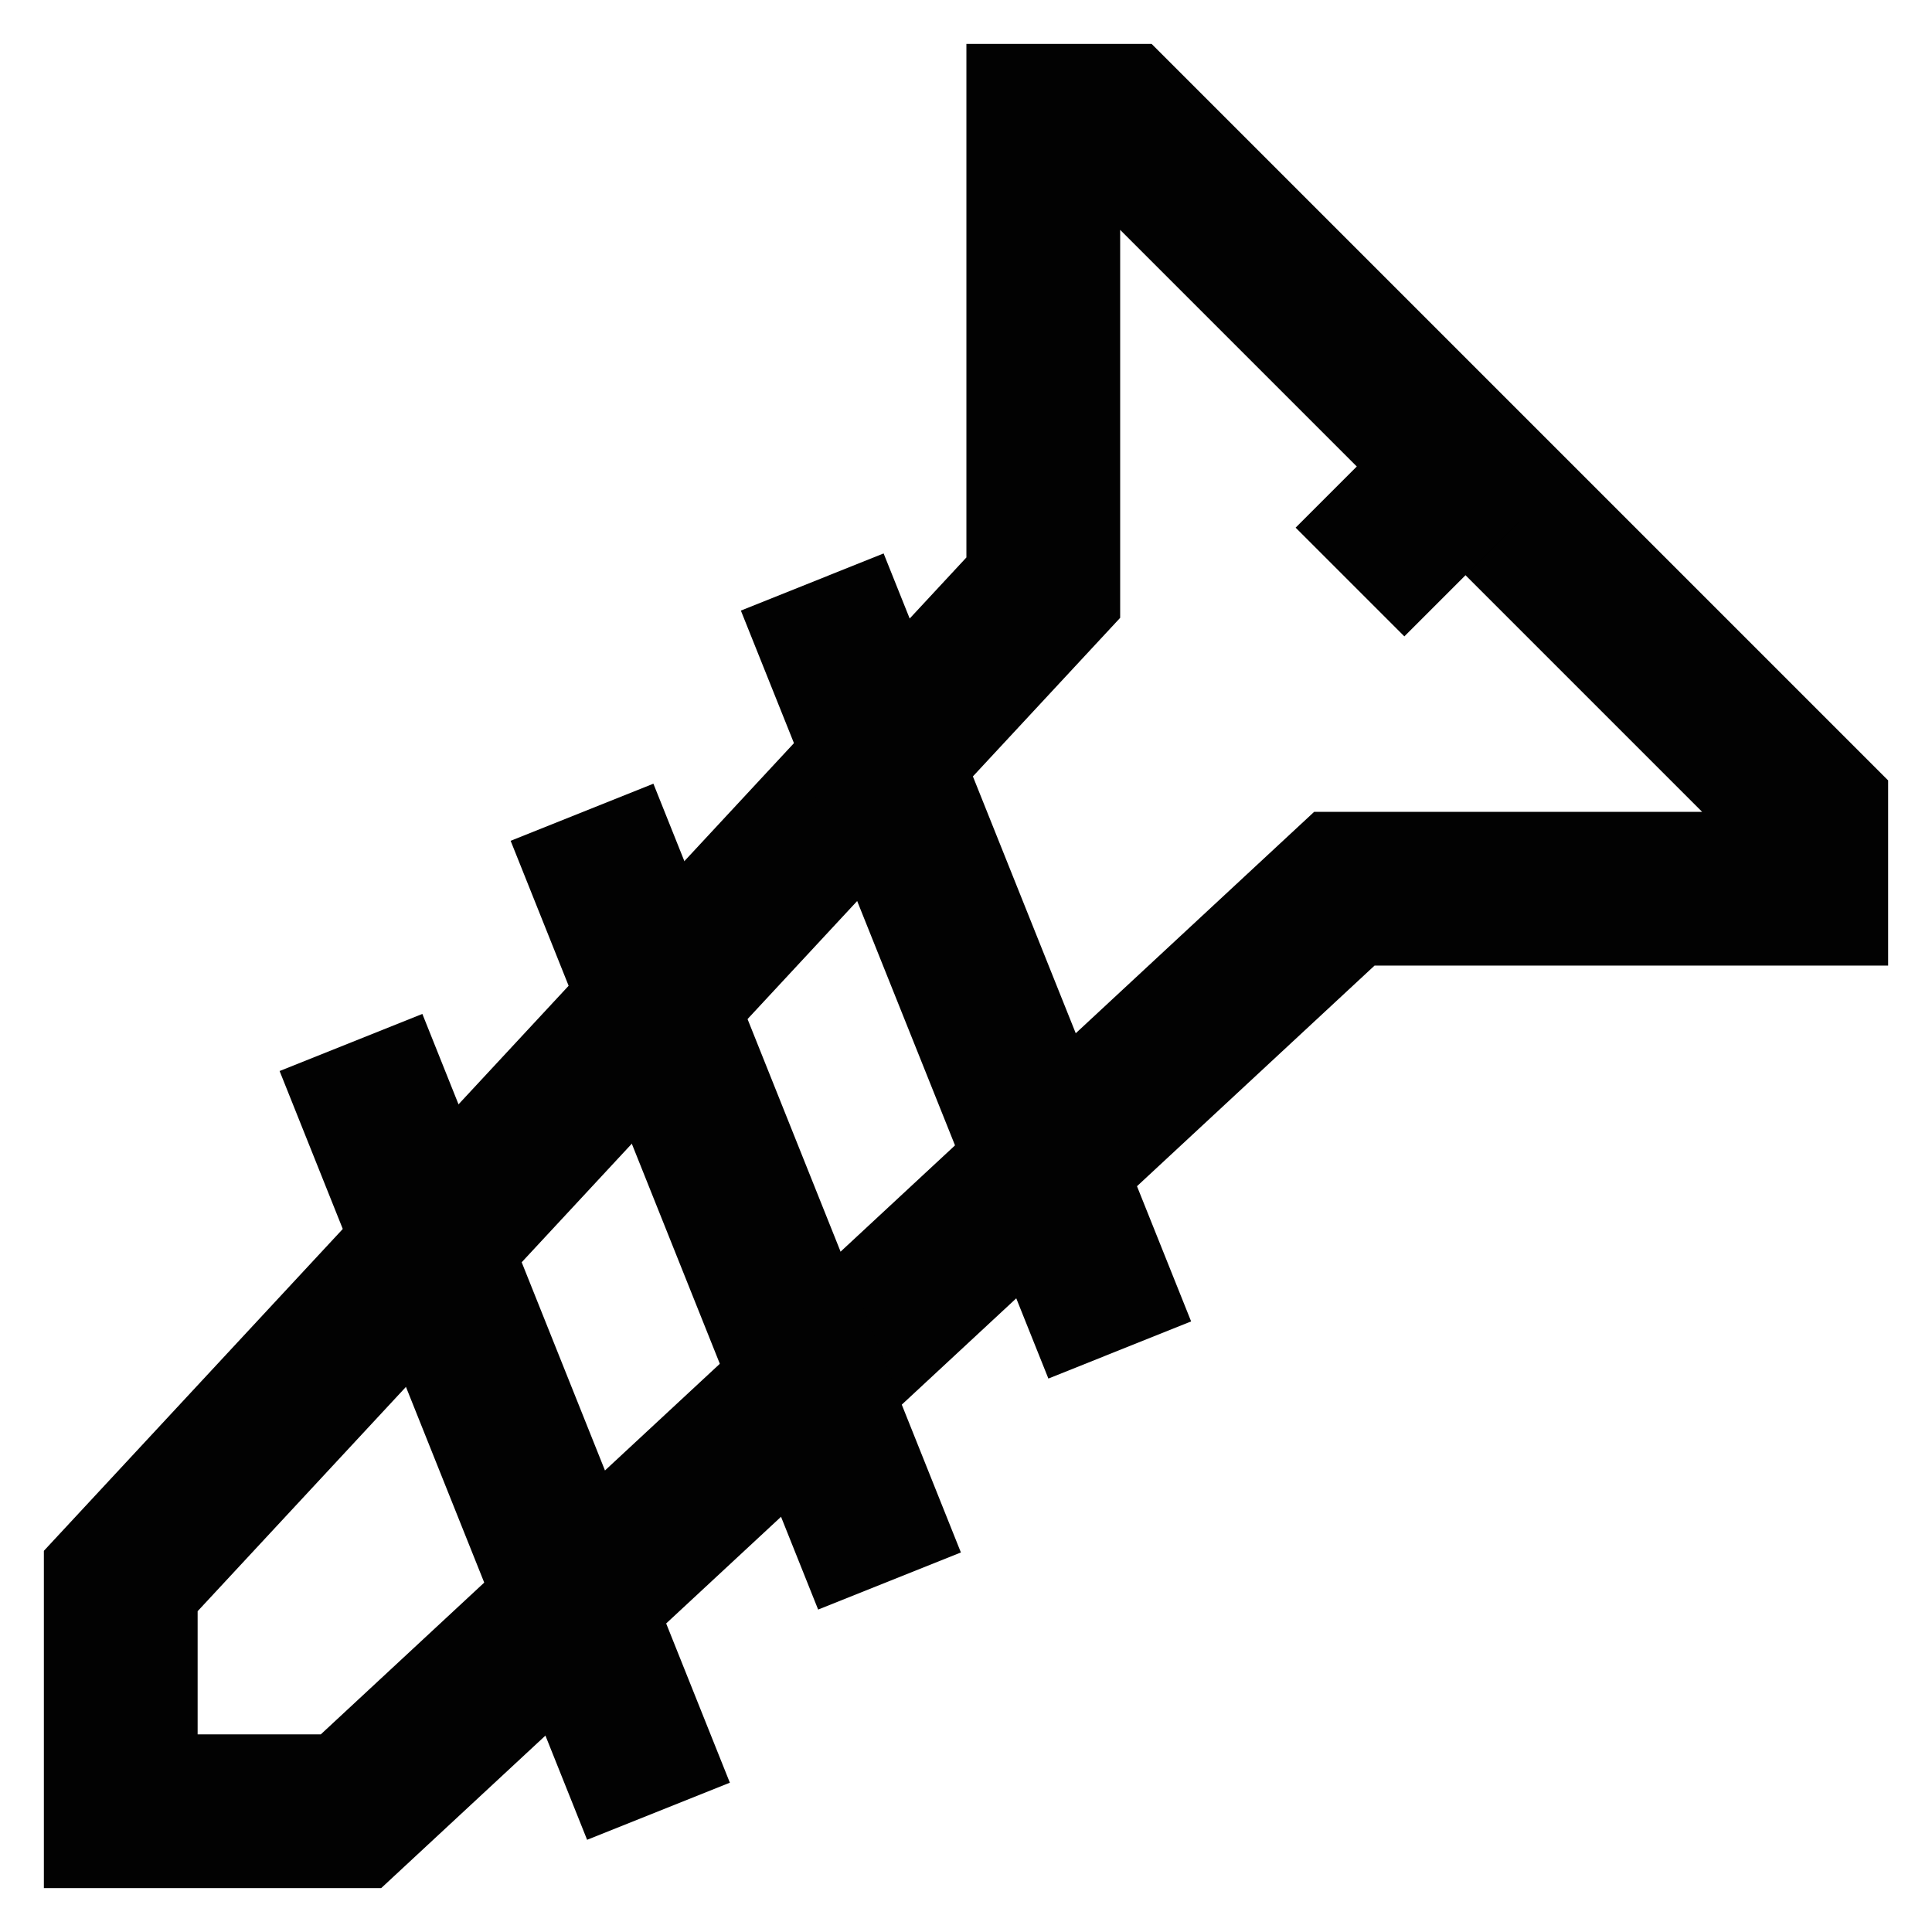 <?xml version="1.0" encoding="utf-8"?><!-- Uploaded to: SVG Repo, www.svgrepo.com, Generator: SVG Repo Mixer Tools -->
<svg width="800px" height="800px" viewBox="0 0 24 24" id="Layer_1" data-name="Layer 1" xmlns="http://www.w3.org/2000/svg"><defs><style>.cls-1{fill:none;stroke:#020202;stroke-miterlimit:10;stroke-width:1.91px;}</style></defs><polygon class="cls-1" points="22.5 10.09 22.5 11.04 16.7 11.04 4.36 22.5 1.5 22.5 1.5 19.64 12.96 7.3 12.96 1.5 13.91 1.5 22.5 10.09"/><line class="cls-1" x1="16.77" y1="7.23" x2="18.2" y2="5.8"/><line class="cls-1" x1="10.09" y1="7.23" x2="13.91" y2="16.77"/><line class="cls-1" x1="7.23" y1="10.09" x2="11.05" y2="19.64"/><line class="cls-1" x1="4.36" y1="12.95" x2="8.18" y2="22.5"/></svg>